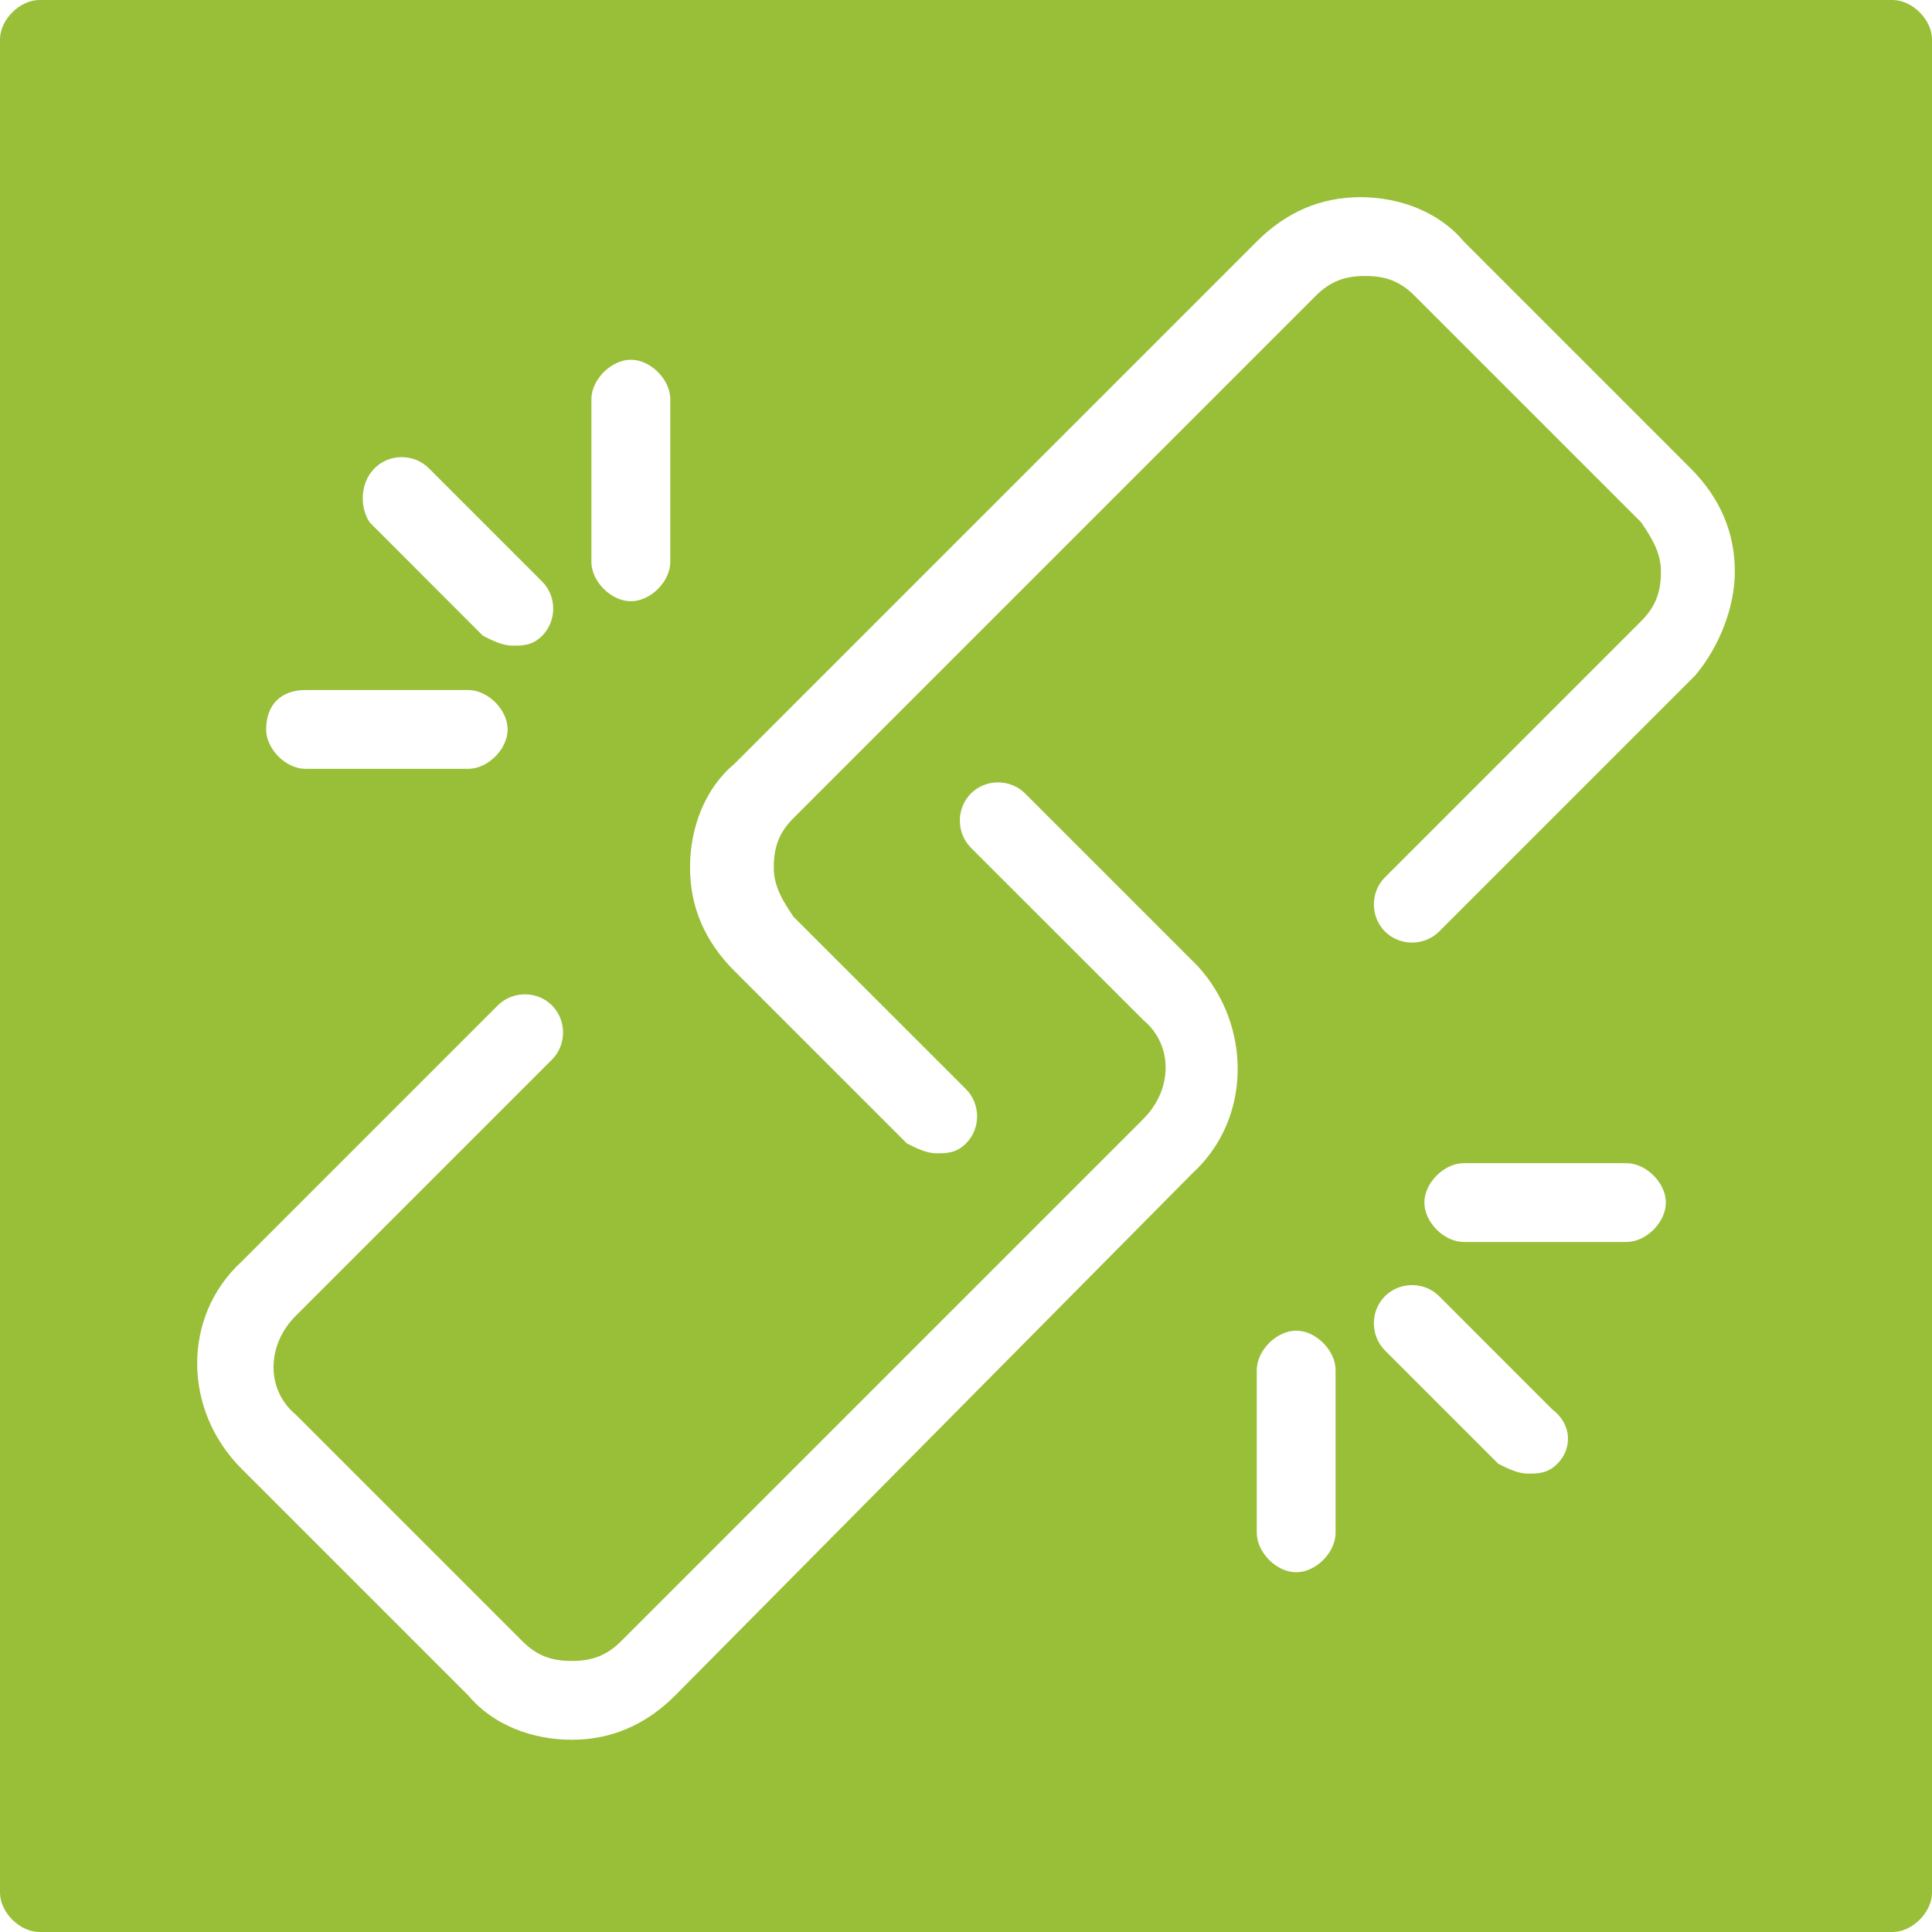 <svg width="20" height="20" viewBox="0 0 20 20" fill="none" xmlns="http://www.w3.org/2000/svg">
<path d="M19.592 0H0.408C0.204 0 0 0.204 0 0.408V19.592C0 19.796 0.204 20 0.408 20H19.592C19.796 20 20 19.796 20 19.592V0.408C20 0.204 19.796 0 19.592 0ZM6.122 4.133C6.122 3.929 6.327 3.724 6.531 3.724C6.735 3.724 6.939 3.929 6.939 4.133V5.816C6.939 6.02 6.735 6.224 6.531 6.224C6.327 6.224 6.122 6.02 6.122 5.816V4.133ZM3.878 4.847C4.031 4.694 4.286 4.694 4.439 4.847L5.612 6.02C5.765 6.173 5.765 6.429 5.612 6.582C5.51 6.684 5.408 6.684 5.306 6.684C5.204 6.684 5.102 6.633 5 6.582L3.827 5.408C3.724 5.255 3.724 5 3.878 4.847ZM3.163 7.143H4.847C5.051 7.143 5.255 7.347 5.255 7.551C5.255 7.755 5.051 7.959 4.847 7.959H3.163C2.959 7.959 2.755 7.755 2.755 7.551C2.755 7.296 2.908 7.143 3.163 7.143ZM12.347 12.143L6.99 17.551C6.684 17.857 6.327 18.01 5.918 18.01C5.51 18.01 5.102 17.857 4.847 17.551L2.5 15.204C1.888 14.592 1.888 13.623 2.5 13.061L5.153 10.408C5.306 10.255 5.561 10.255 5.714 10.408C5.867 10.561 5.867 10.816 5.714 10.969L3.061 13.622C2.755 13.929 2.755 14.388 3.061 14.643L5.408 16.99C5.561 17.143 5.714 17.194 5.918 17.194C6.122 17.194 6.276 17.143 6.429 16.99L11.837 11.582C12.143 11.275 12.143 10.816 11.837 10.561L10.051 8.776C9.898 8.622 9.898 8.367 10.051 8.214C10.204 8.061 10.459 8.061 10.612 8.214L12.398 10C12.959 10.612 12.959 11.582 12.347 12.143ZM13.826 15.867C13.826 16.071 13.623 16.276 13.418 16.276C13.214 16.276 13.01 16.071 13.01 15.867V14.184C13.01 13.98 13.214 13.775 13.418 13.775C13.623 13.775 13.826 13.98 13.826 14.184V15.867ZM16.122 15.153C16.02 15.255 15.918 15.255 15.816 15.255C15.714 15.255 15.612 15.204 15.51 15.153L14.337 13.98C14.184 13.826 14.184 13.571 14.337 13.418C14.49 13.265 14.745 13.265 14.898 13.418L16.071 14.592C16.276 14.745 16.276 15 16.122 15.153ZM16.837 12.857H15.153C14.949 12.857 14.745 12.653 14.745 12.449C14.745 12.245 14.949 12.041 15.153 12.041H16.837C17.041 12.041 17.245 12.245 17.245 12.449C17.245 12.653 17.041 12.857 16.837 12.857ZM17.551 6.99L14.898 9.643C14.745 9.796 14.49 9.796 14.337 9.643C14.184 9.49 14.184 9.235 14.337 9.082L16.99 6.429C17.143 6.276 17.194 6.122 17.194 5.918C17.194 5.714 17.092 5.561 16.99 5.408L14.643 3.061C14.49 2.908 14.337 2.857 14.133 2.857C13.929 2.857 13.775 2.908 13.622 3.061L8.214 8.469C8.061 8.622 8.01 8.776 8.01 8.98C8.01 9.184 8.112 9.337 8.214 9.49L10 11.275C10.153 11.429 10.153 11.684 10 11.837C9.898 11.939 9.796 11.939 9.694 11.939C9.592 11.939 9.49 11.888 9.388 11.837L7.602 10.051C7.296 9.745 7.143 9.388 7.143 8.98C7.143 8.571 7.296 8.163 7.602 7.908L13.01 2.5C13.316 2.194 13.674 2.041 14.082 2.041C14.49 2.041 14.898 2.194 15.153 2.5L17.5 4.847C17.806 5.153 17.959 5.51 17.959 5.918C17.959 6.276 17.806 6.684 17.551 6.99Z" fill="#98BF37"/>
</svg>
